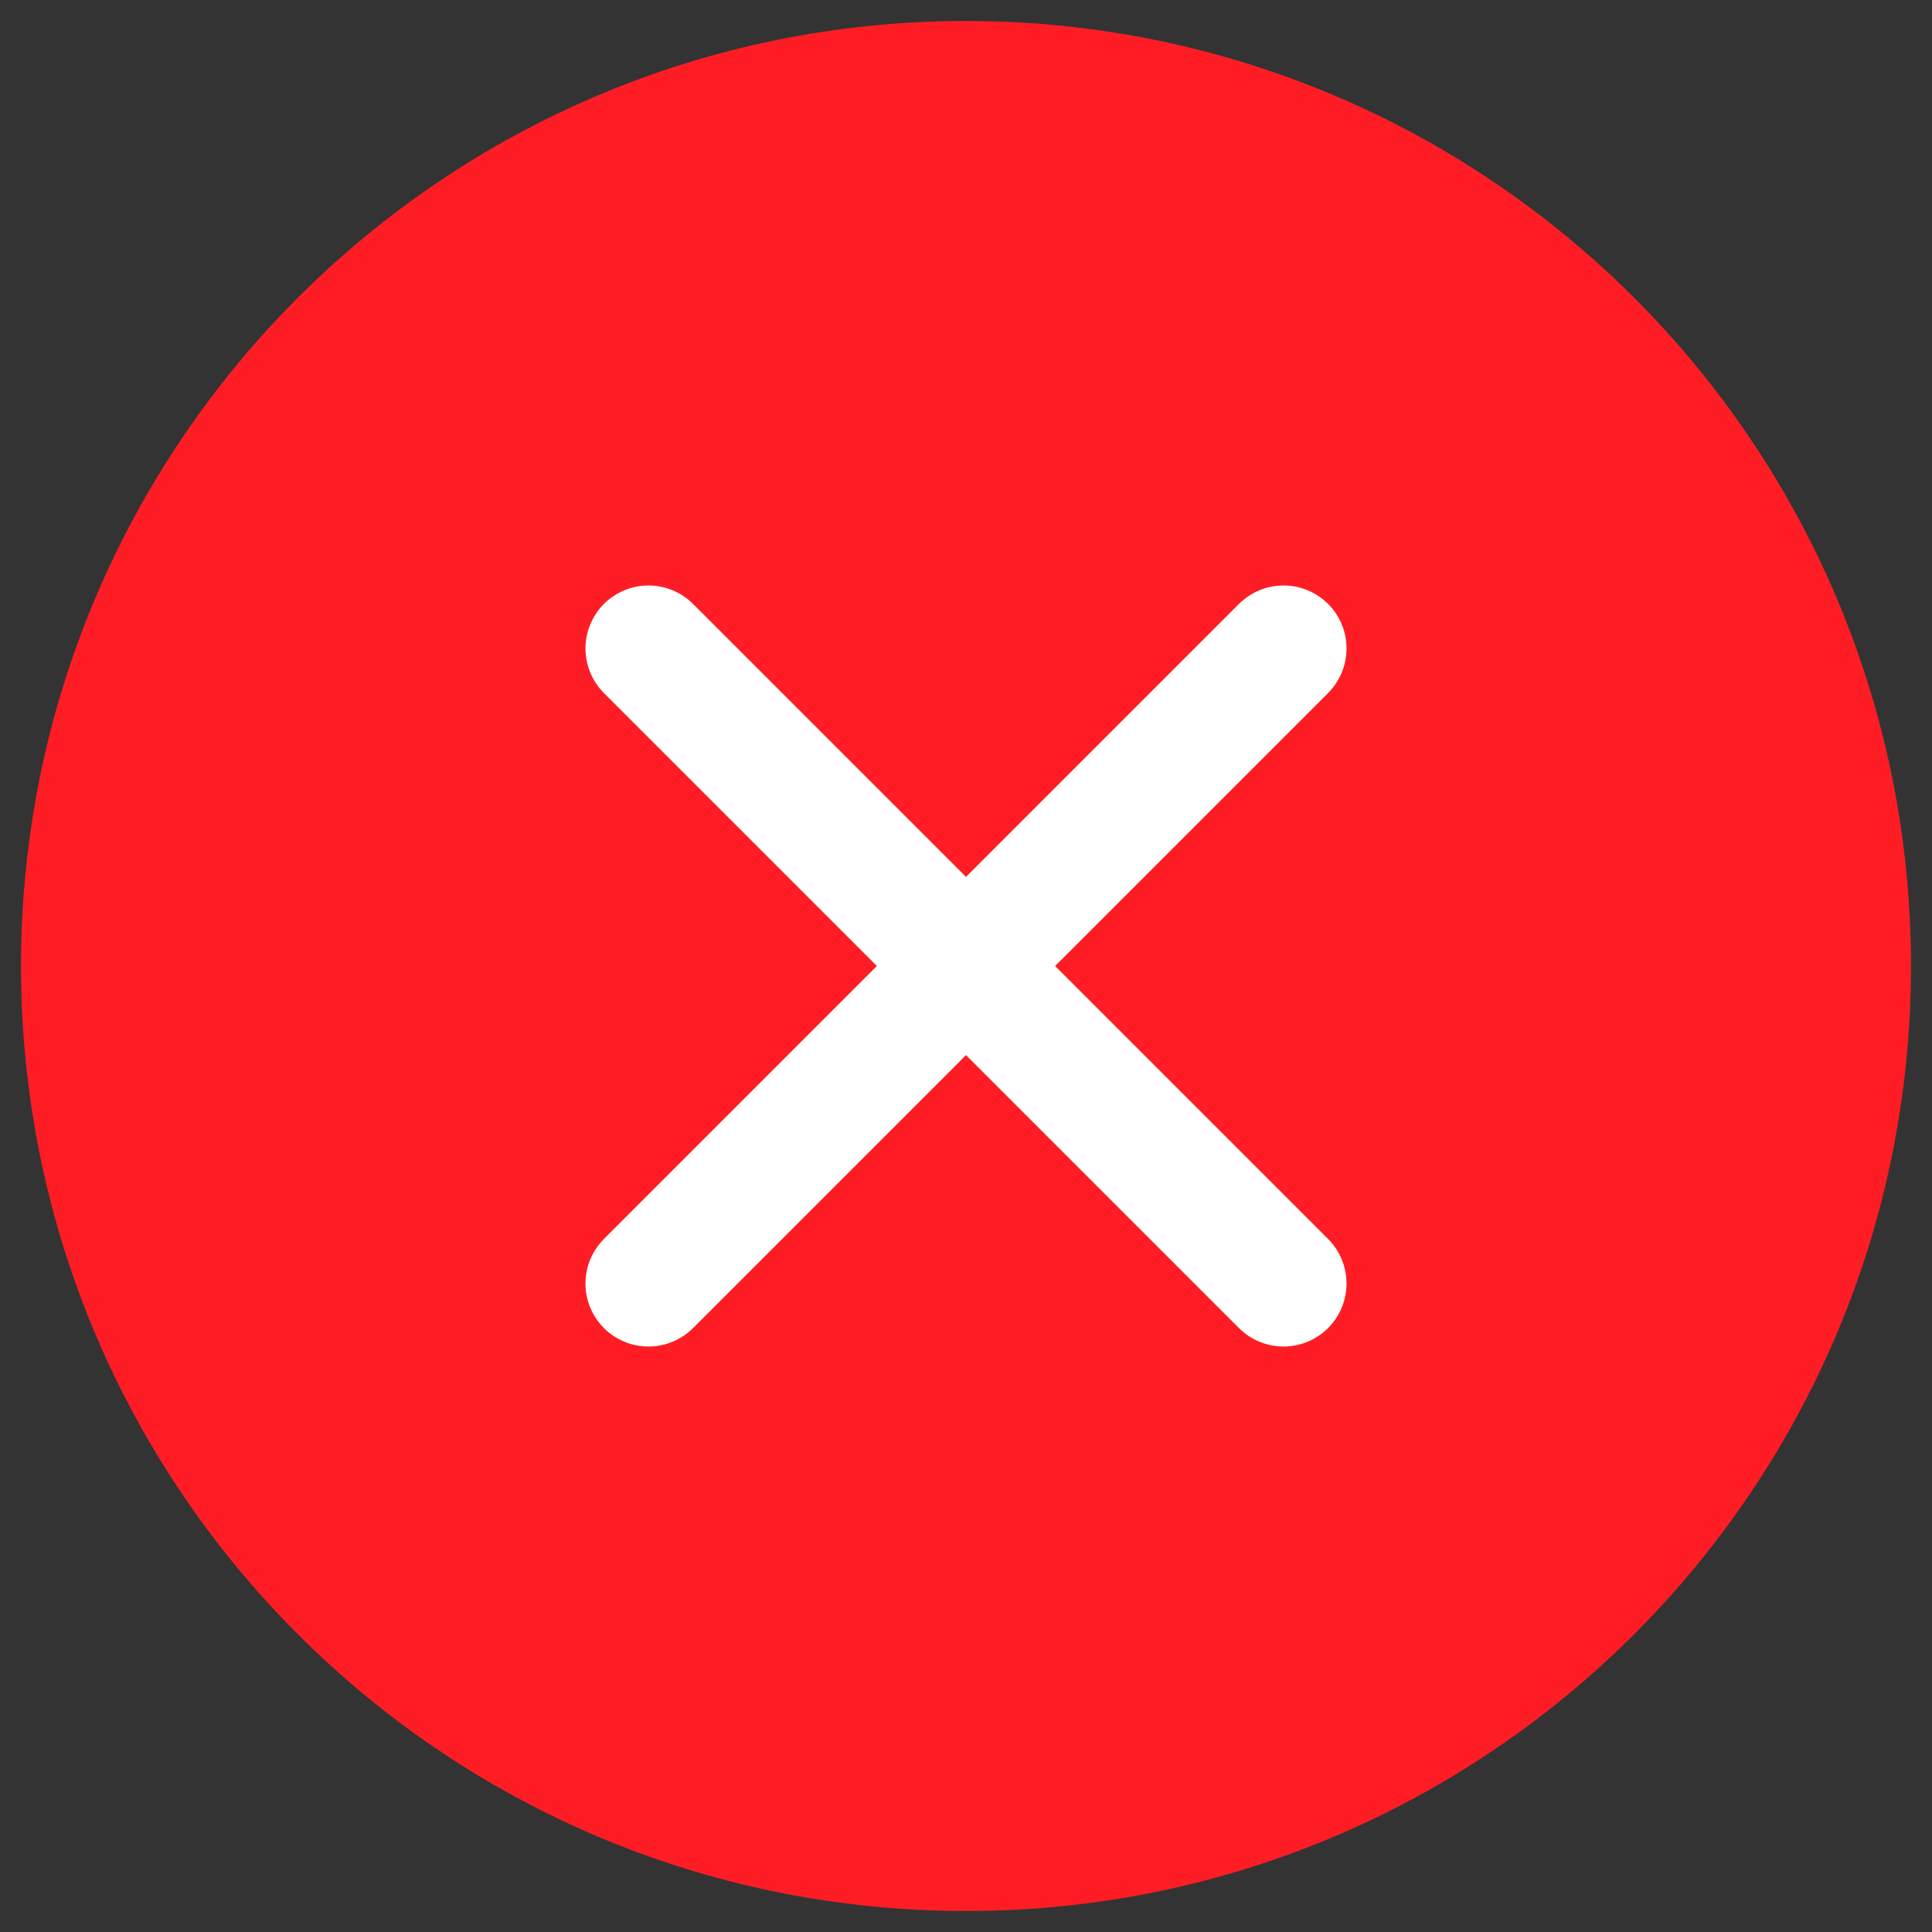 <svg
        class="area-ranking-close"
        width="23"
        height="23"
        viewBox="0 0 23 23"
        fill="none"
        xmlns="http://www.w3.org/2000/svg"
>
  <rect x="0" y="0" width="23" height="23" fill="#333333" stroke="none"/>
  <path
          d="M11.5 22C17.299 22 22 17.299 22 11.5C22 5.701 17.299 1 11.5 1C5.701 1 1 5.701 1 11.5C1 17.299 5.701 22 11.5 22Z"
          fill="#ff1d25"
          stroke="#ff1d25"
          stroke-width="1.5"
          stroke-linecap="round"
          stroke-linejoin="round"
  />
  <path
          d="M7.72 7.72L15.28 15.28M15.28 7.72L7.72 15.28L15.28 7.72Z"
          stroke="white"
          stroke-width="1.5"
          stroke-linecap="round"
          stroke-linejoin="round"
  />
</svg>